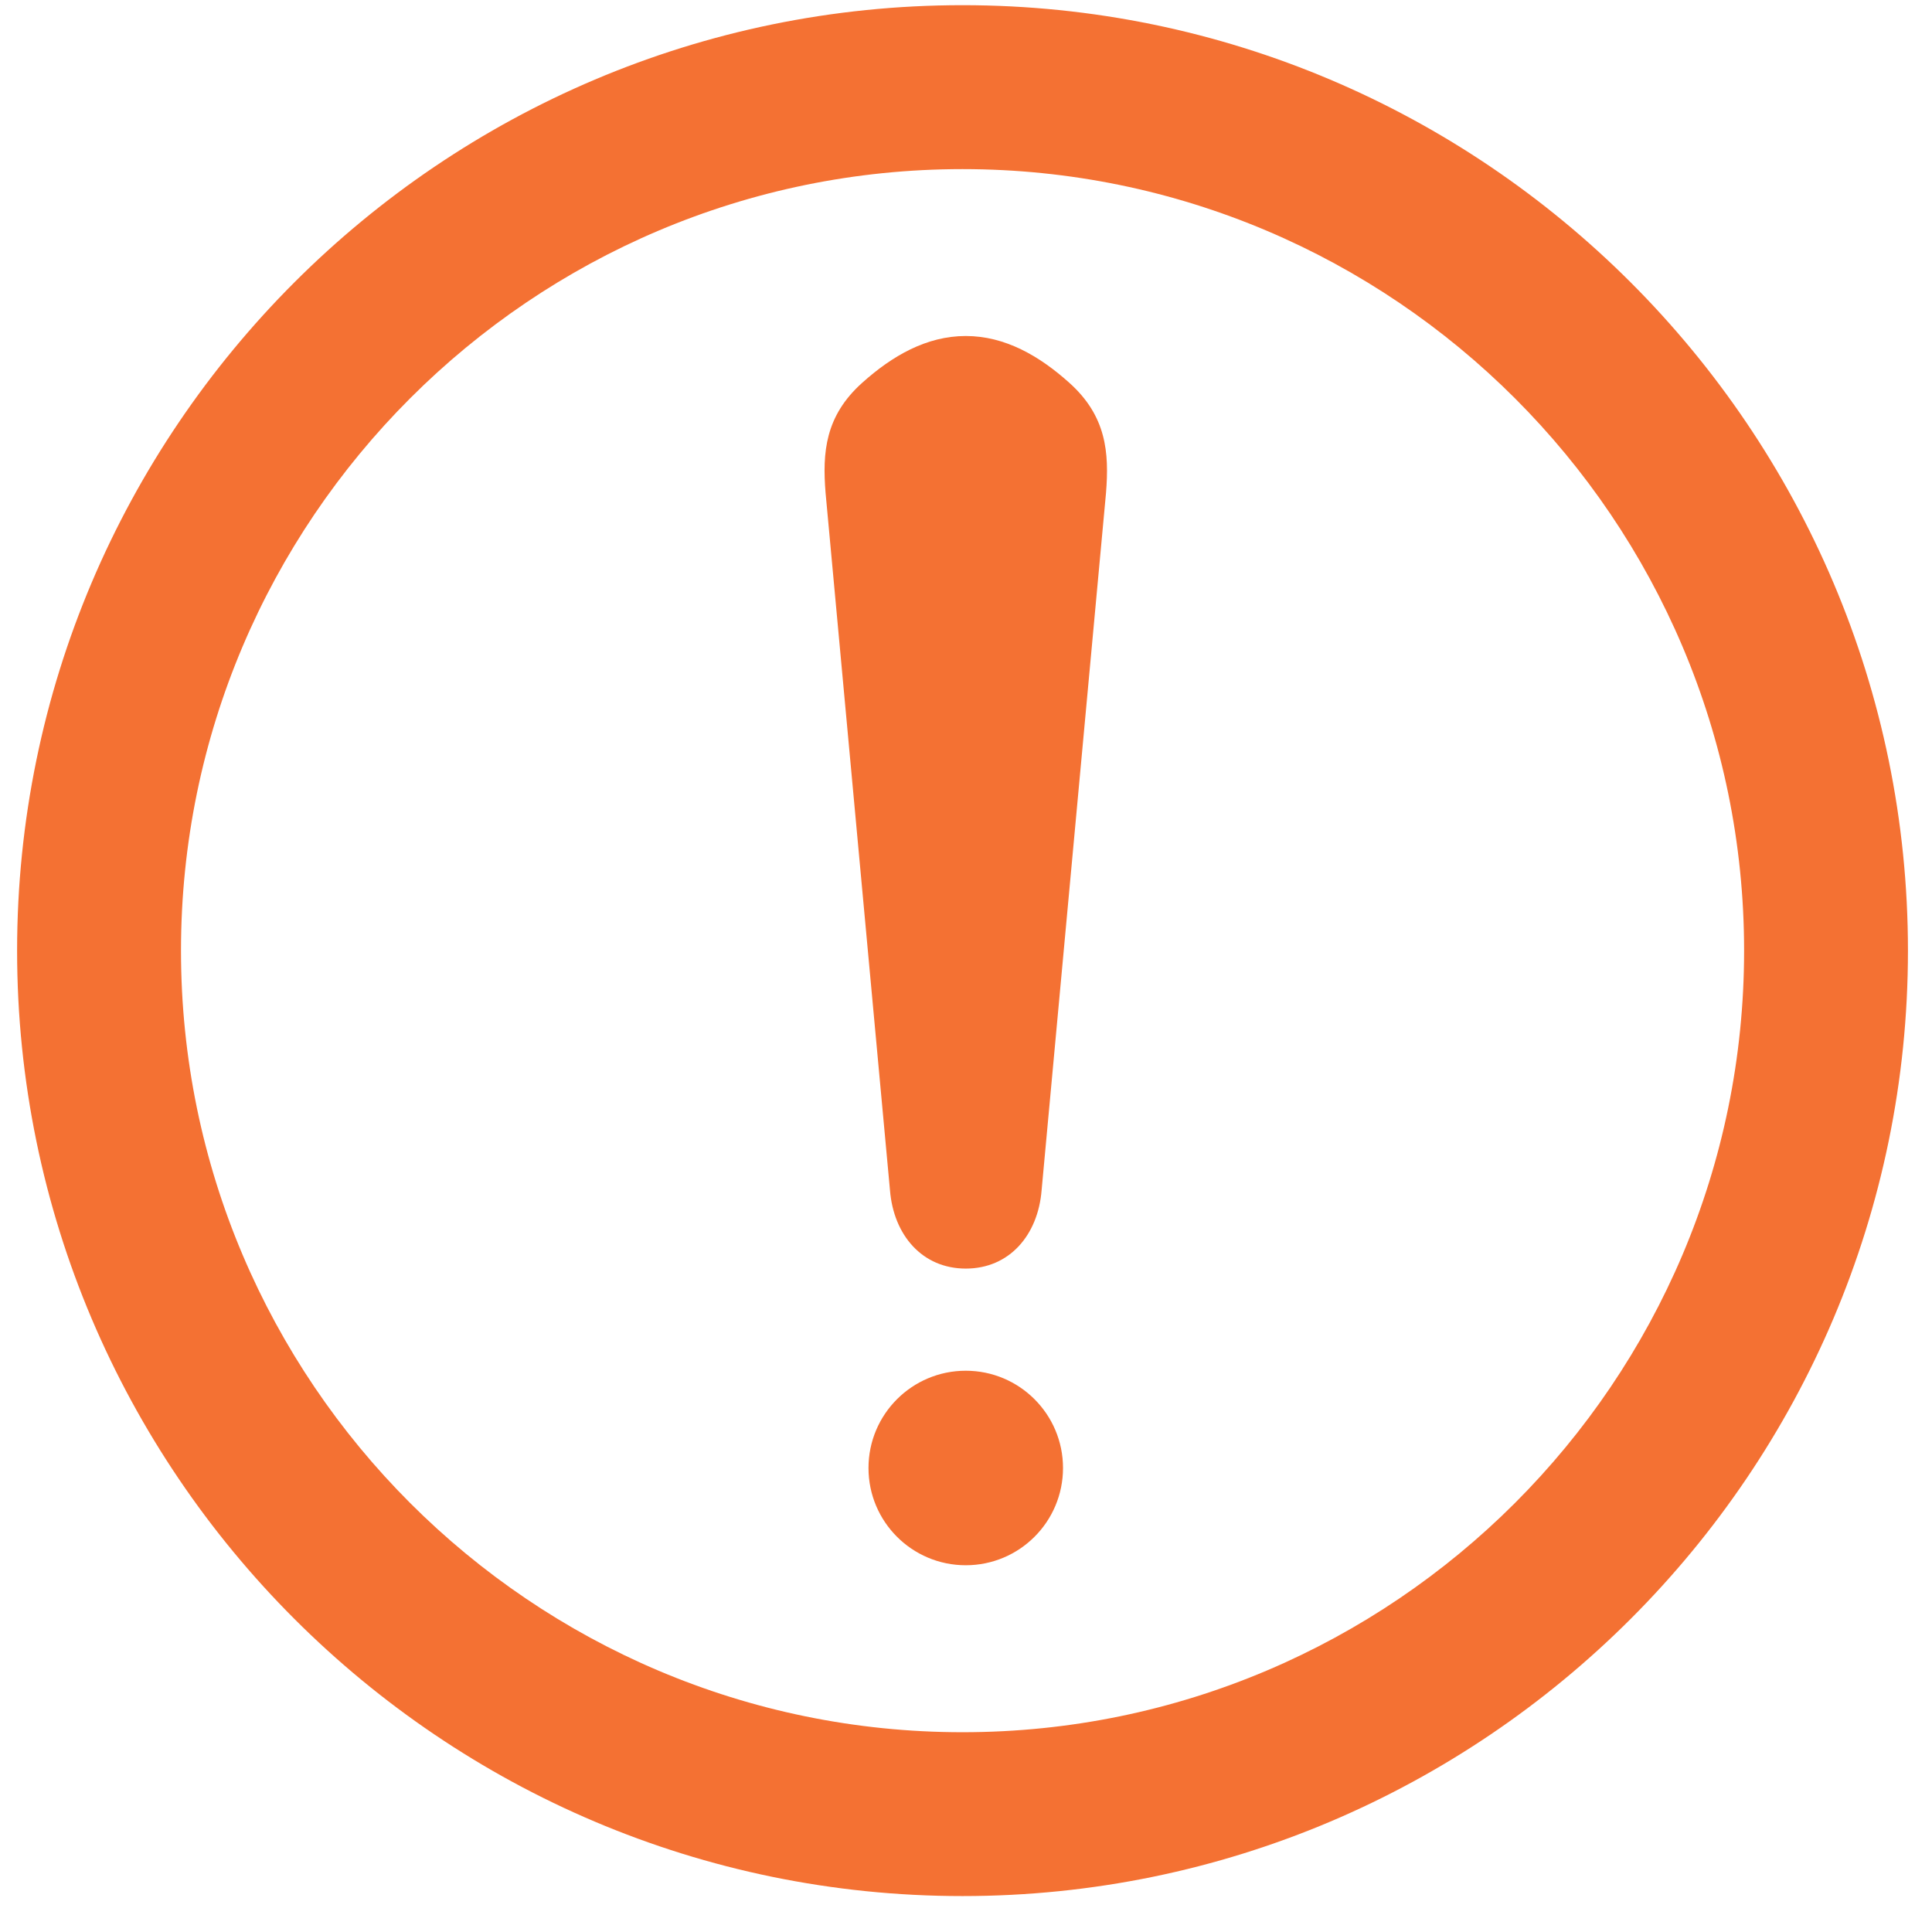 <svg width="47" height="47" viewBox="0 0 47 47" fill="none" xmlns="http://www.w3.org/2000/svg">
<path d="M23.415 0.126C10.733 0.126 0.416 10.445 0.416 23.127C0.416 35.809 10.734 46.126 23.415 46.126C36.097 46.126 46.415 35.809 46.415 23.127C46.415 10.444 36.097 0.126 23.415 0.126ZM23.415 42.14C12.932 42.14 4.403 33.61 4.403 23.127C4.403 12.643 12.932 4.114 23.415 4.114C33.9 4.114 42.429 12.643 42.429 23.127C42.429 33.61 33.9 42.14 23.415 42.14Z" fill="#F47133"/>
<path d="M23.494 38.078C24.801 38.078 25.86 37.019 25.86 35.712C25.86 34.406 24.801 33.346 23.494 33.346C22.187 33.346 21.128 34.406 21.128 35.712C21.128 37.019 22.187 38.078 23.494 38.078Z" fill="#F47133"/>
<path d="M26.013 9.312C25.287 8.66 24.452 8.174 23.494 8.174C22.537 8.174 21.702 8.66 20.975 9.312C20.072 10.121 20.004 11.009 20.084 11.992L21.651 28.958C21.739 30.045 22.434 30.861 23.495 30.861C24.556 30.861 25.251 30.046 25.339 28.958L26.906 11.992C26.985 11.009 26.917 10.122 26.013 9.312Z" fill="#F47133"/>
</svg>
